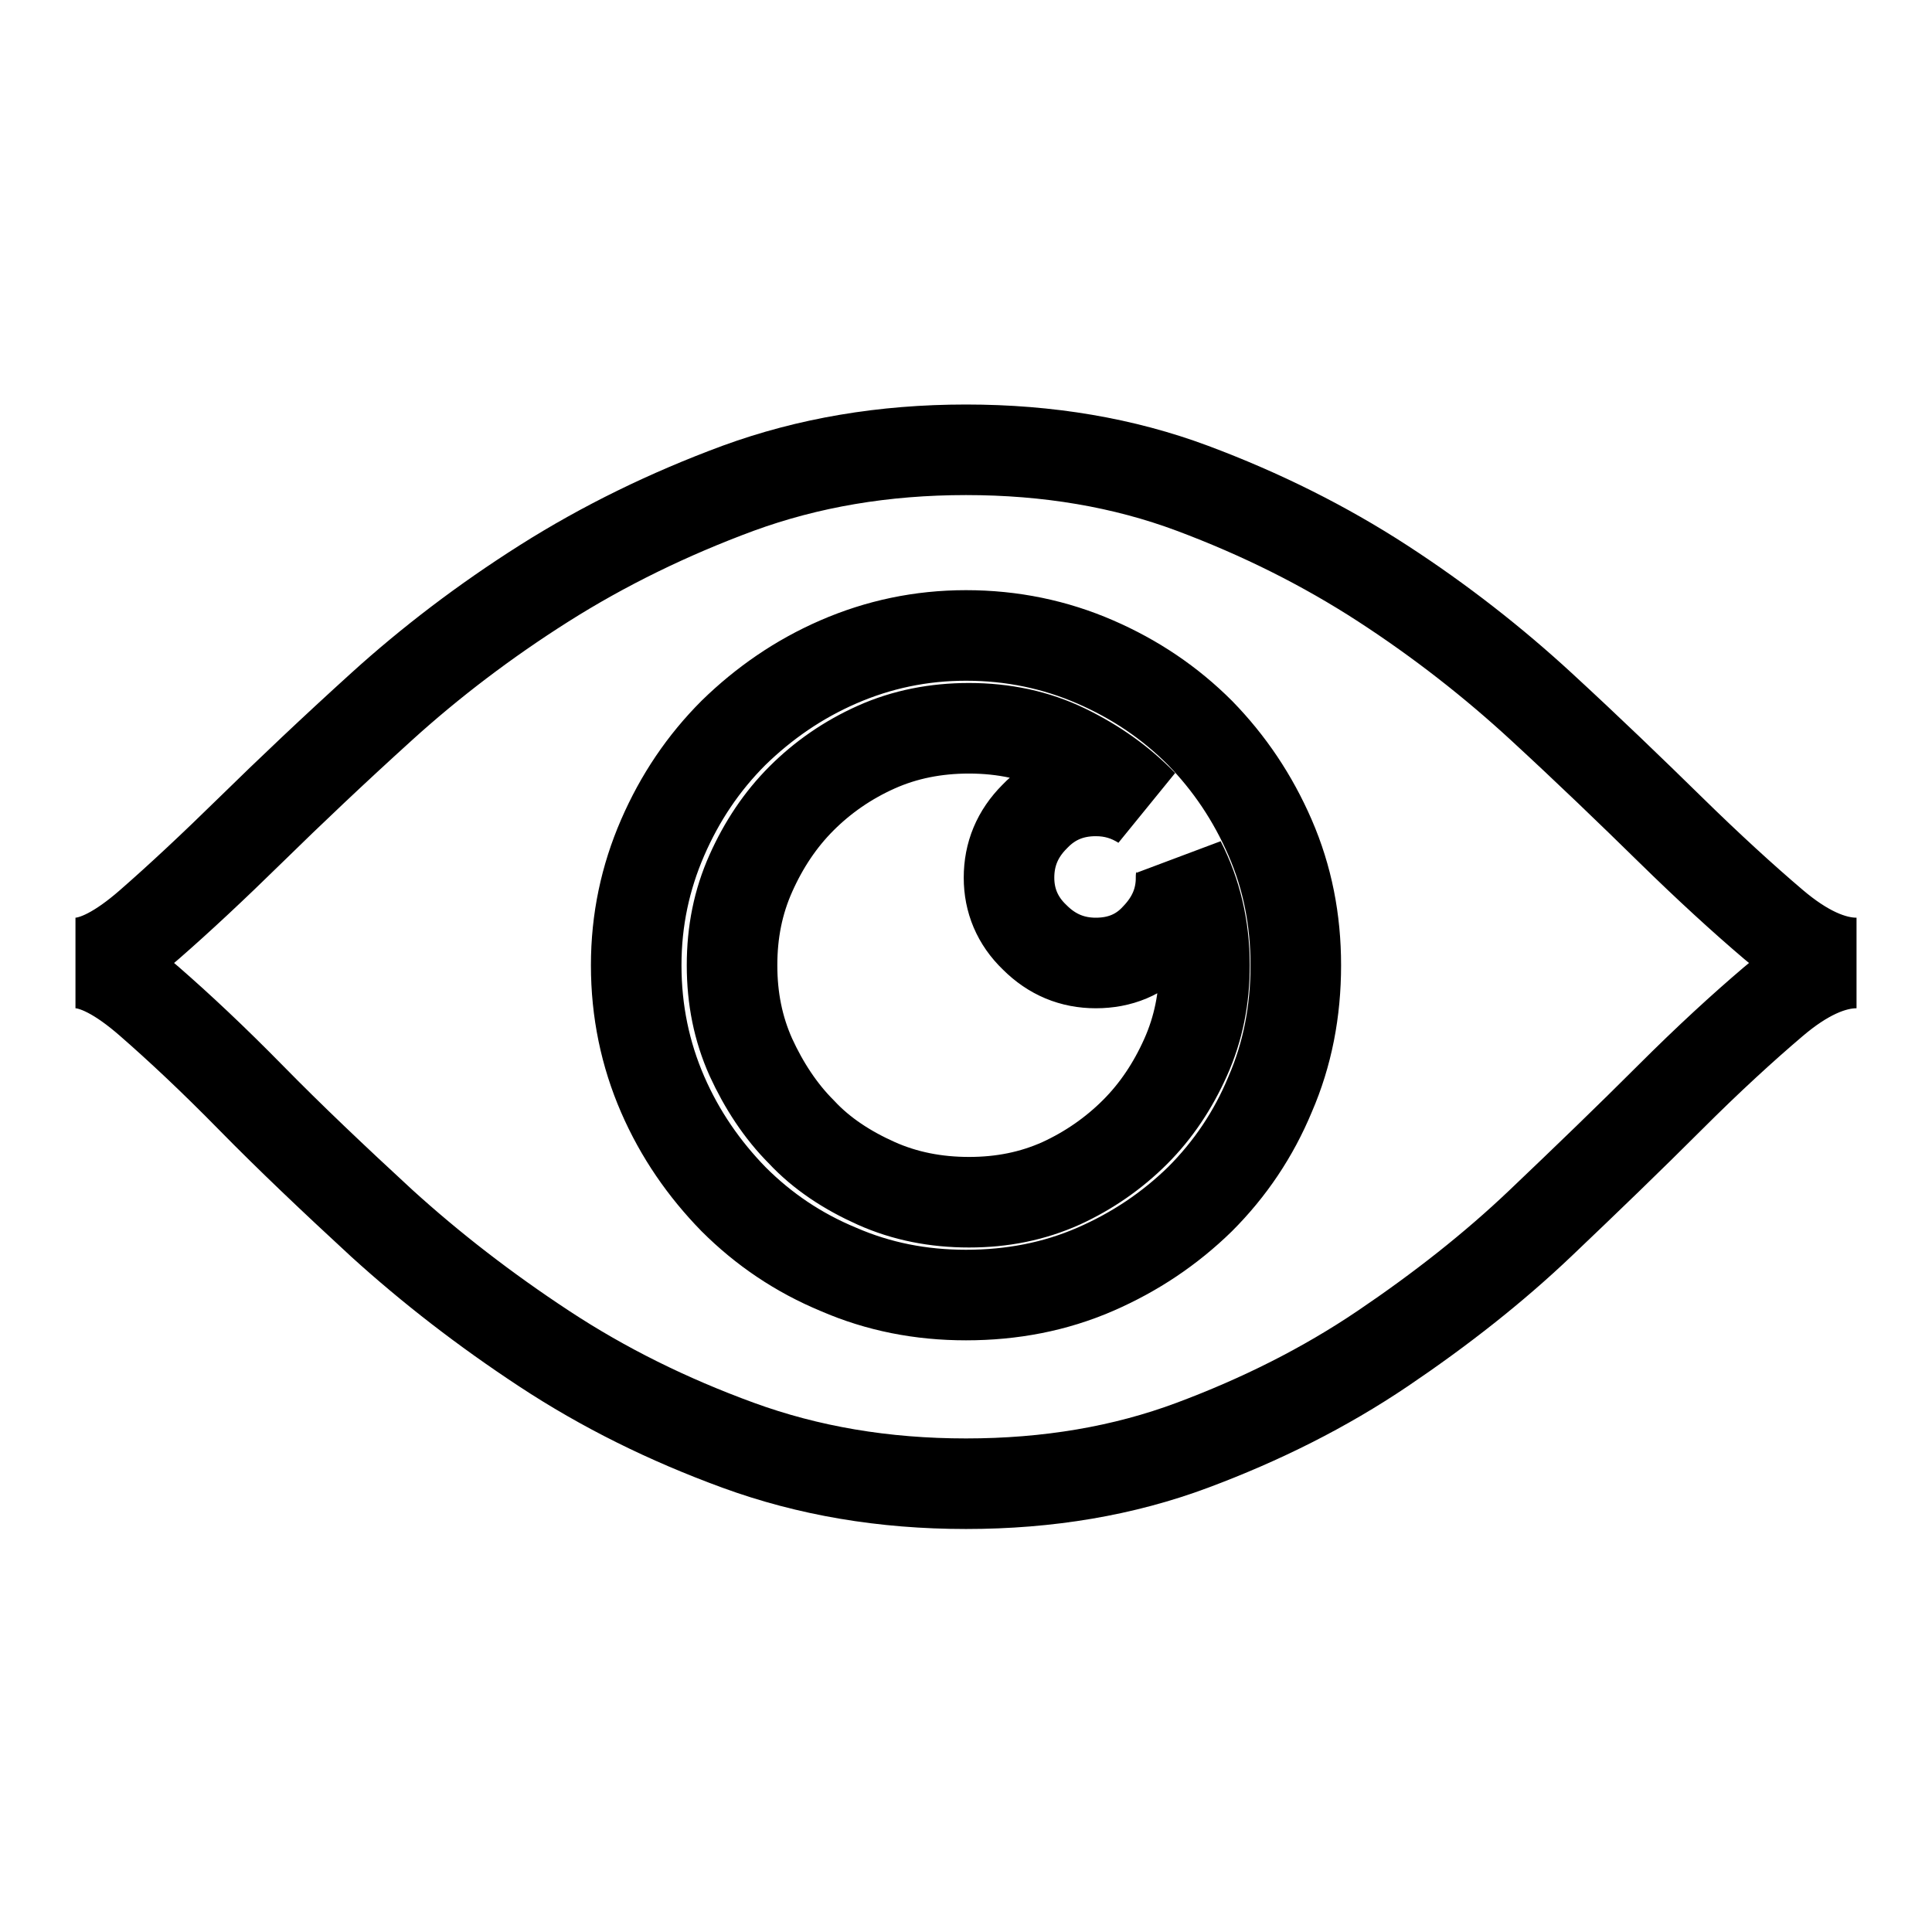 <?xml version="1.0" encoding="utf-8"?>
<!-- Svg Vector Icons : http://www.onlinewebfonts.com/icon -->
<!DOCTYPE svg PUBLIC "-//W3C//DTD SVG 1.1//EN" "http://www.w3.org/Graphics/SVG/1.1/DTD/svg11.dtd">
<svg version="1.1" xmlns="http://www.w3.org/2000/svg" xmlns:xlink="http://www.w3.org/1999/xlink" x="0px" y="0px" viewBox="0 0 256 256" enable-background="new 0 0 256 256" xml:space="preserve">
<g> <path stroke-width="12" fill-opacity="0" stroke="#000000"  d="M156.4,114.2c2.1,4.1,3.2,8.7,3.2,13.7c0,4.4-0.8,8.4-2.5,12.2c-1.7,3.8-3.9,7.1-6.7,9.9 c-2.8,2.8-6.1,5.1-9.8,6.8c-3.8,1.7-7.8,2.5-12.2,2.5s-8.5-0.8-12.3-2.5c-3.8-1.7-7.2-3.9-9.9-6.8c-2.8-2.8-5-6.2-6.7-9.9 c-1.7-3.8-2.5-7.8-2.5-12.2c0-4.4,0.8-8.4,2.5-12.2c1.7-3.8,3.9-7.1,6.7-9.9c2.8-2.8,6.1-5.1,9.9-6.8c3.8-1.7,7.9-2.5,12.3-2.5 c4.6,0,8.9,0.9,12.8,2.8c3.9,1.9,7.3,4.3,10.2,7.3c-1.9-1.2-3.9-1.8-6.2-1.8c-3.2,0-5.9,1.1-8.1,3.4c-2.3,2.3-3.4,5-3.4,8.1 c0,3,1.1,5.7,3.4,7.9c2.3,2.3,5,3.4,8.1,3.4c3.2,0,5.9-1.1,8-3.4c2.2-2.3,3.3-4.9,3.3-7.9C156.6,115.3,156.5,114.6,156.4,114.2 L156.4,114.2z M128,59.6c10.9,0,20.9,1.7,30,5.1c9.1,3.4,17.5,7.6,25.2,12.6c7.7,5,14.7,10.5,21,16.3s12,11.3,17.1,16.3 c5.1,5,9.7,9.2,13.7,12.6c4,3.4,7.7,5.1,11,5.1c-3.3,0-7,1.7-11,5.1s-8.6,7.6-13.8,12.8s-10.9,10.7-17.1,16.6 c-6.2,5.9-13.2,11.4-20.9,16.6c-7.7,5.2-16.1,9.4-25.2,12.8c-9.1,3.4-19.1,5.1-30,5.1s-20.9-1.7-30.2-5.1 c-9.3-3.4-17.8-7.6-25.7-12.8c-7.9-5.2-15-10.7-21.5-16.6c-6.4-5.9-12.2-11.4-17.3-16.6c-5.1-5.2-9.6-9.4-13.5-12.8 s-7.2-5.1-9.8-5.1c2.6,0,5.9-1.7,9.8-5.1c3.9-3.4,8.4-7.6,13.5-12.6c5.1-5,10.9-10.5,17.3-16.3c6.4-5.8,13.6-11.3,21.5-16.3 c7.9-5,16.5-9.2,25.7-12.6C107.1,61.3,117.1,59.6,128,59.6L128,59.6z M128,171.6c6.1,0,11.8-1.1,17.1-3.4c5.3-2.3,9.9-5.4,13.9-9.3 c4-4,7.1-8.6,9.3-13.9c2.3-5.3,3.4-11,3.4-17.1c0-6-1.1-11.6-3.4-16.9c-2.3-5.3-5.4-9.9-9.3-13.9c-4-4-8.6-7.1-13.9-9.4 c-5.3-2.3-11-3.5-17.1-3.5c-6,0-11.6,1.2-16.9,3.5c-5.3,2.3-9.9,5.5-13.9,9.4c-4,4-7.1,8.6-9.4,13.9s-3.5,10.9-3.5,16.9 c0,6.1,1.2,11.8,3.5,17.1s5.5,9.9,9.4,13.9c4,4,8.6,7.1,13.9,9.3C116.4,170.5,122,171.6,128,171.6z"/></g>
</svg>